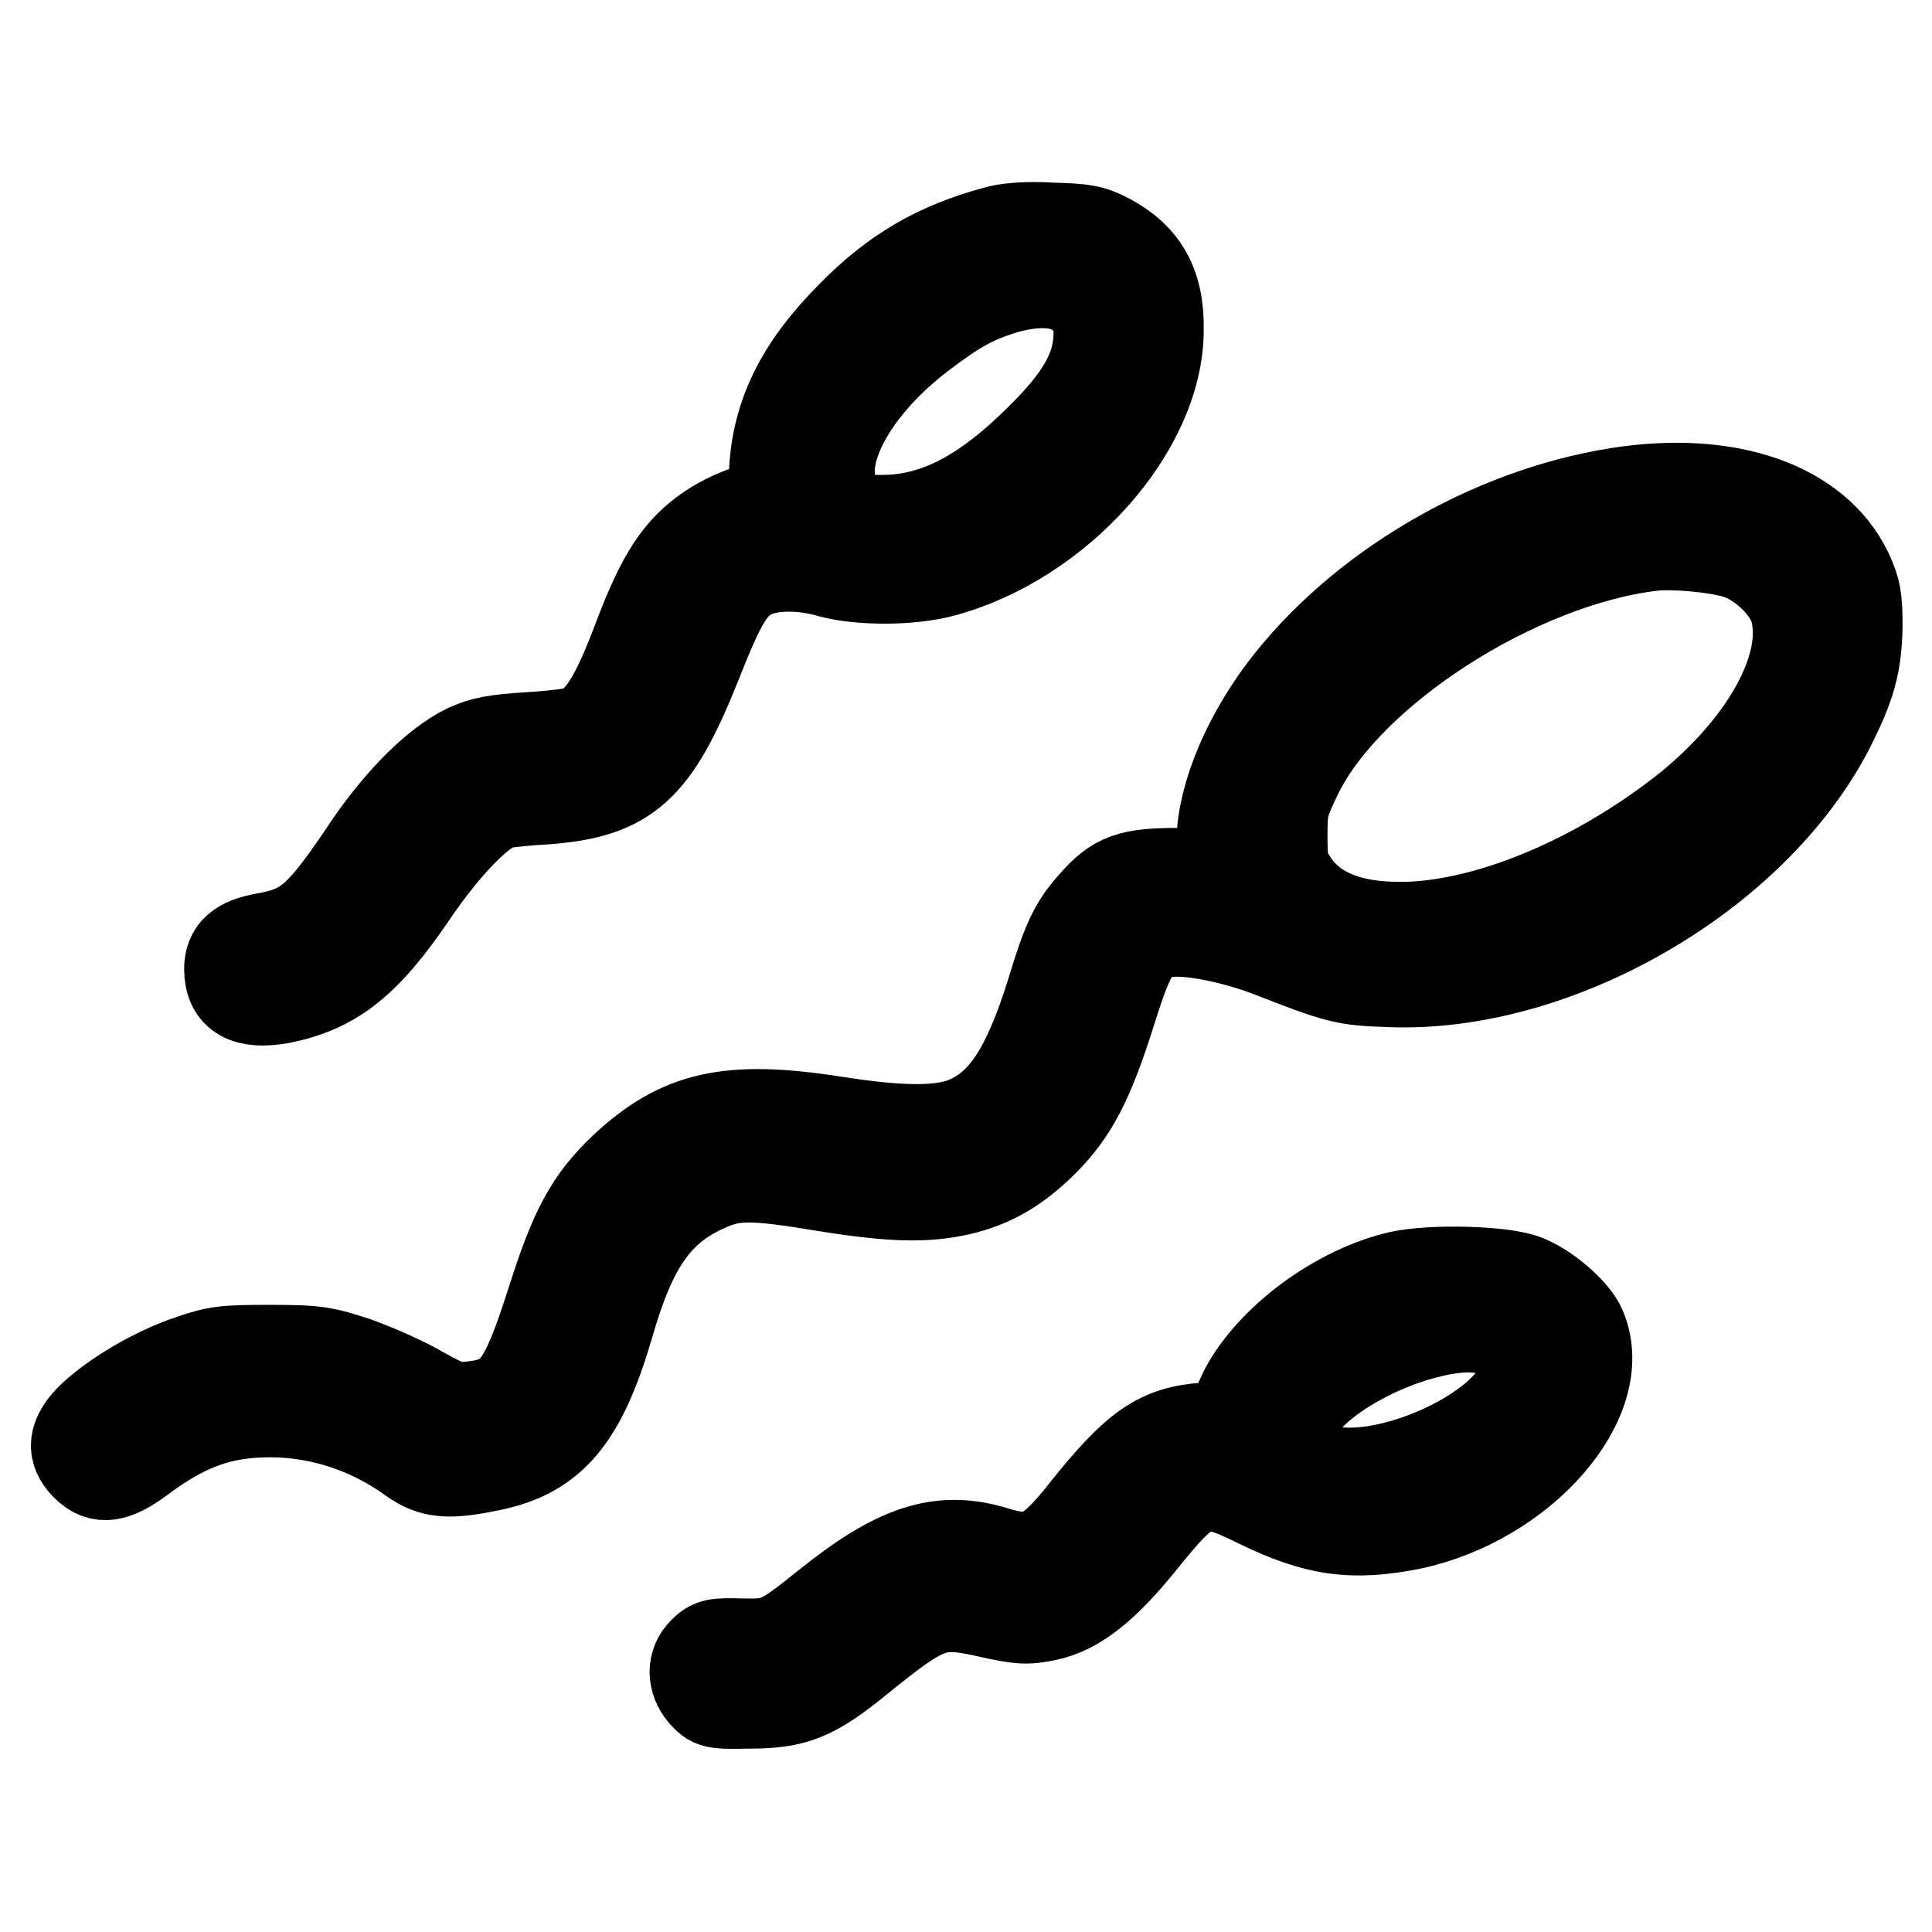 <?xml version="1.0" encoding="utf-8"?>
<!-- Svg Vector Icons : http://www.onlinewebfonts.com/icon -->
<!DOCTYPE svg PUBLIC "-//W3C//DTD SVG 1.1//EN" "http://www.w3.org/Graphics/SVG/1.1/DTD/svg11.dtd">
<svg version="1.1" xmlns="http://www.w3.org/2000/svg" xmlns:xlink="http://www.w3.org/1999/xlink" x="0px" y="0px" viewBox="0 0 256 256" enable-background="new 0 0 256 256" xml:space="preserve">
<g><g><g><path stroke-width="12" fill-opacity="0" stroke="#000000"  d="M131.8,30.7c-7.7,2.1-13.3,5.4-18.9,11.1c-6.8,6.8-9.9,13.1-10.3,20.6l-0.2,4.5l-2.7,0.6c-1.5,0.3-4,1.5-5.5,2.5c-4.2,2.8-6.5,6.3-9.7,14.8c-2.8,7.4-4.7,10.6-7.4,12c-0.5,0.3-3.6,0.7-6.8,0.9c-4.8,0.3-6.3,0.6-8.5,1.6c-4,2-8.6,6.6-12.7,12.5c-6.6,9.9-8.4,11.5-14,12.5c-3.4,0.6-4.7,1.8-4.7,4.1c0,3.5,2.3,4.7,6.8,3.9c7-1.4,11.3-4.8,17.4-13.8c4.6-6.8,9.5-11.7,12-12.1c0.9-0.1,3.4-0.4,5.6-0.5c10.9-0.8,14.5-4.1,20-17.8c3.3-8.4,4.7-10.8,7.4-12.1c2.4-1.2,6.6-1.3,10.6-0.1c3.9,1,10.4,1,14.6-0.1c15.4-4.1,28.7-19,28.7-32.1c0.1-6-2-9.6-6.7-12.1c-2.1-1.1-3.2-1.3-7.4-1.4C136.1,30,133.4,30.2,131.8,30.7z M141.6,38.1c0.9,0.3,2.1,1.3,2.8,2c1,1.1,1.2,1.8,1.2,4.3c-0.1,4.4-2.2,8.3-7.7,13.7c-7.1,7.1-13.2,10.4-19.8,10.8c-3.1,0.1-4,0-5.3-0.9c-6.3-4-1.9-15.2,9.3-23.7c4.6-3.5,7-4.8,10.9-6C136.4,37.3,139.5,37.2,141.6,38.1z"/><path stroke-width="12" fill-opacity="0" stroke="#000000"  d="M214.4,65.3c-17.1,2.7-34.2,12.8-44.3,26.1c-5.4,7.2-8.5,15.3-8.2,21.2l0.1,3.1h-5.7c-6.5,0-8.4,0.6-11.5,4.2c-2.4,2.7-3.4,4.7-5.5,11.7c-3.2,10.2-6.3,14.9-11.2,17c-3.3,1.4-8.6,1.4-17.5,0c-14.1-2.2-20.5-0.7-27.9,6.2c-4.5,4.3-6.5,7.9-9.6,17.7c-3.7,11.5-5.1,13.3-10.8,13.9c-2.3,0.2-2.9,0-6.5-2c-2.2-1.3-6.1-3-8.6-3.9c-4.3-1.4-5.2-1.6-11.4-1.6c-5.9,0-7.1,0.1-10.5,1.3c-4.6,1.5-10,4.7-13,7.5c-2.6,2.5-2.9,4.5-0.9,6.5c1.9,1.9,3.8,1.6,7.3-1c5.9-4.4,10.6-6.1,17.1-6.1c6.7,0,13.3,2.2,18.8,6.2c2.7,1.9,4.8,2.1,10.5,0.9c8.1-1.7,12-6.4,15.6-18.8c3-10.4,6.3-15.1,12.5-18c3.9-1.8,6-1.9,16.2-0.2c8.8,1.4,13.2,1.5,17.7,0.5c4.3-1,7.6-2.9,11.2-6.5c3.9-3.9,6-8,8.9-17.2c2.7-8.6,3.7-9.9,7.4-10.5c2.8-0.4,8.6,0.7,13.6,2.6c9.2,3.6,10,3.8,15.9,4c22.1,0.9,48.1-14.1,58.2-33.5c2.9-5.7,3.7-8.5,3.8-13.6c0-3.8-0.2-4.8-1.3-7.2C240.6,67.1,229,63,214.4,65.3z M230,73.3c3.4,1,7.1,4.5,7.9,7.6c1.9,7.3-3.8,17.7-14.1,26.1c-11.4,9.1-25.1,15.1-36.3,15.8c-7.9,0.4-13.3-1.5-16.2-5.9c-1.2-1.8-1.4-2.5-1.4-6.1c0-3.8,0.1-4.3,2.1-8.4c6.8-13.7,29.1-28,47-30.1C221.8,72,227.3,72.5,230,73.3z"/><path stroke-width="12" fill-opacity="0" stroke="#000000"  d="M185.5,169.1c-8.3,1.9-17.1,8.5-20.6,15.2c-0.9,1.9-1.7,3.8-1.7,4.1c0,0.4-1.2,0.7-3.5,0.8c-6.1,0.4-9.2,2.6-15.9,11c-4.9,6.2-6.8,7-12,5.4c-7.2-2.2-13-0.3-22.3,7.2c-6,4.8-6.6,5.1-11.2,5c-3.5-0.1-4,0-5.1,1.1c-1.5,1.5-1.5,3.7,0,5.5c1.2,1.3,1.3,1.4,6.1,1.3c6,0,8.5-1,14.5-5.9c8.9-7.2,10.2-7.7,17-6.2c4.4,1,5.3,1,7.8,0.5c4-0.8,7.7-3.8,12.5-9.7c6.9-8.6,8.1-9,15.6-5.3c7.8,3.8,12.5,4.4,20.2,2.9c14.8-3.1,26.6-16.6,22.6-26c-0.9-2.2-4.8-5.5-7.6-6.5C198.7,168.4,189.7,168.2,185.5,169.1z M197.9,176.3c2.1,0.6,4.3,3,4.3,4.7c0,8.8-23.3,18.4-29.7,12.2c-1.6-1.5-1.8-3.8-0.6-6c2-3.9,9.5-8.5,16.6-10.4C192.6,175.7,195.3,175.6,197.9,176.3z"/></g></g></g>
</svg>